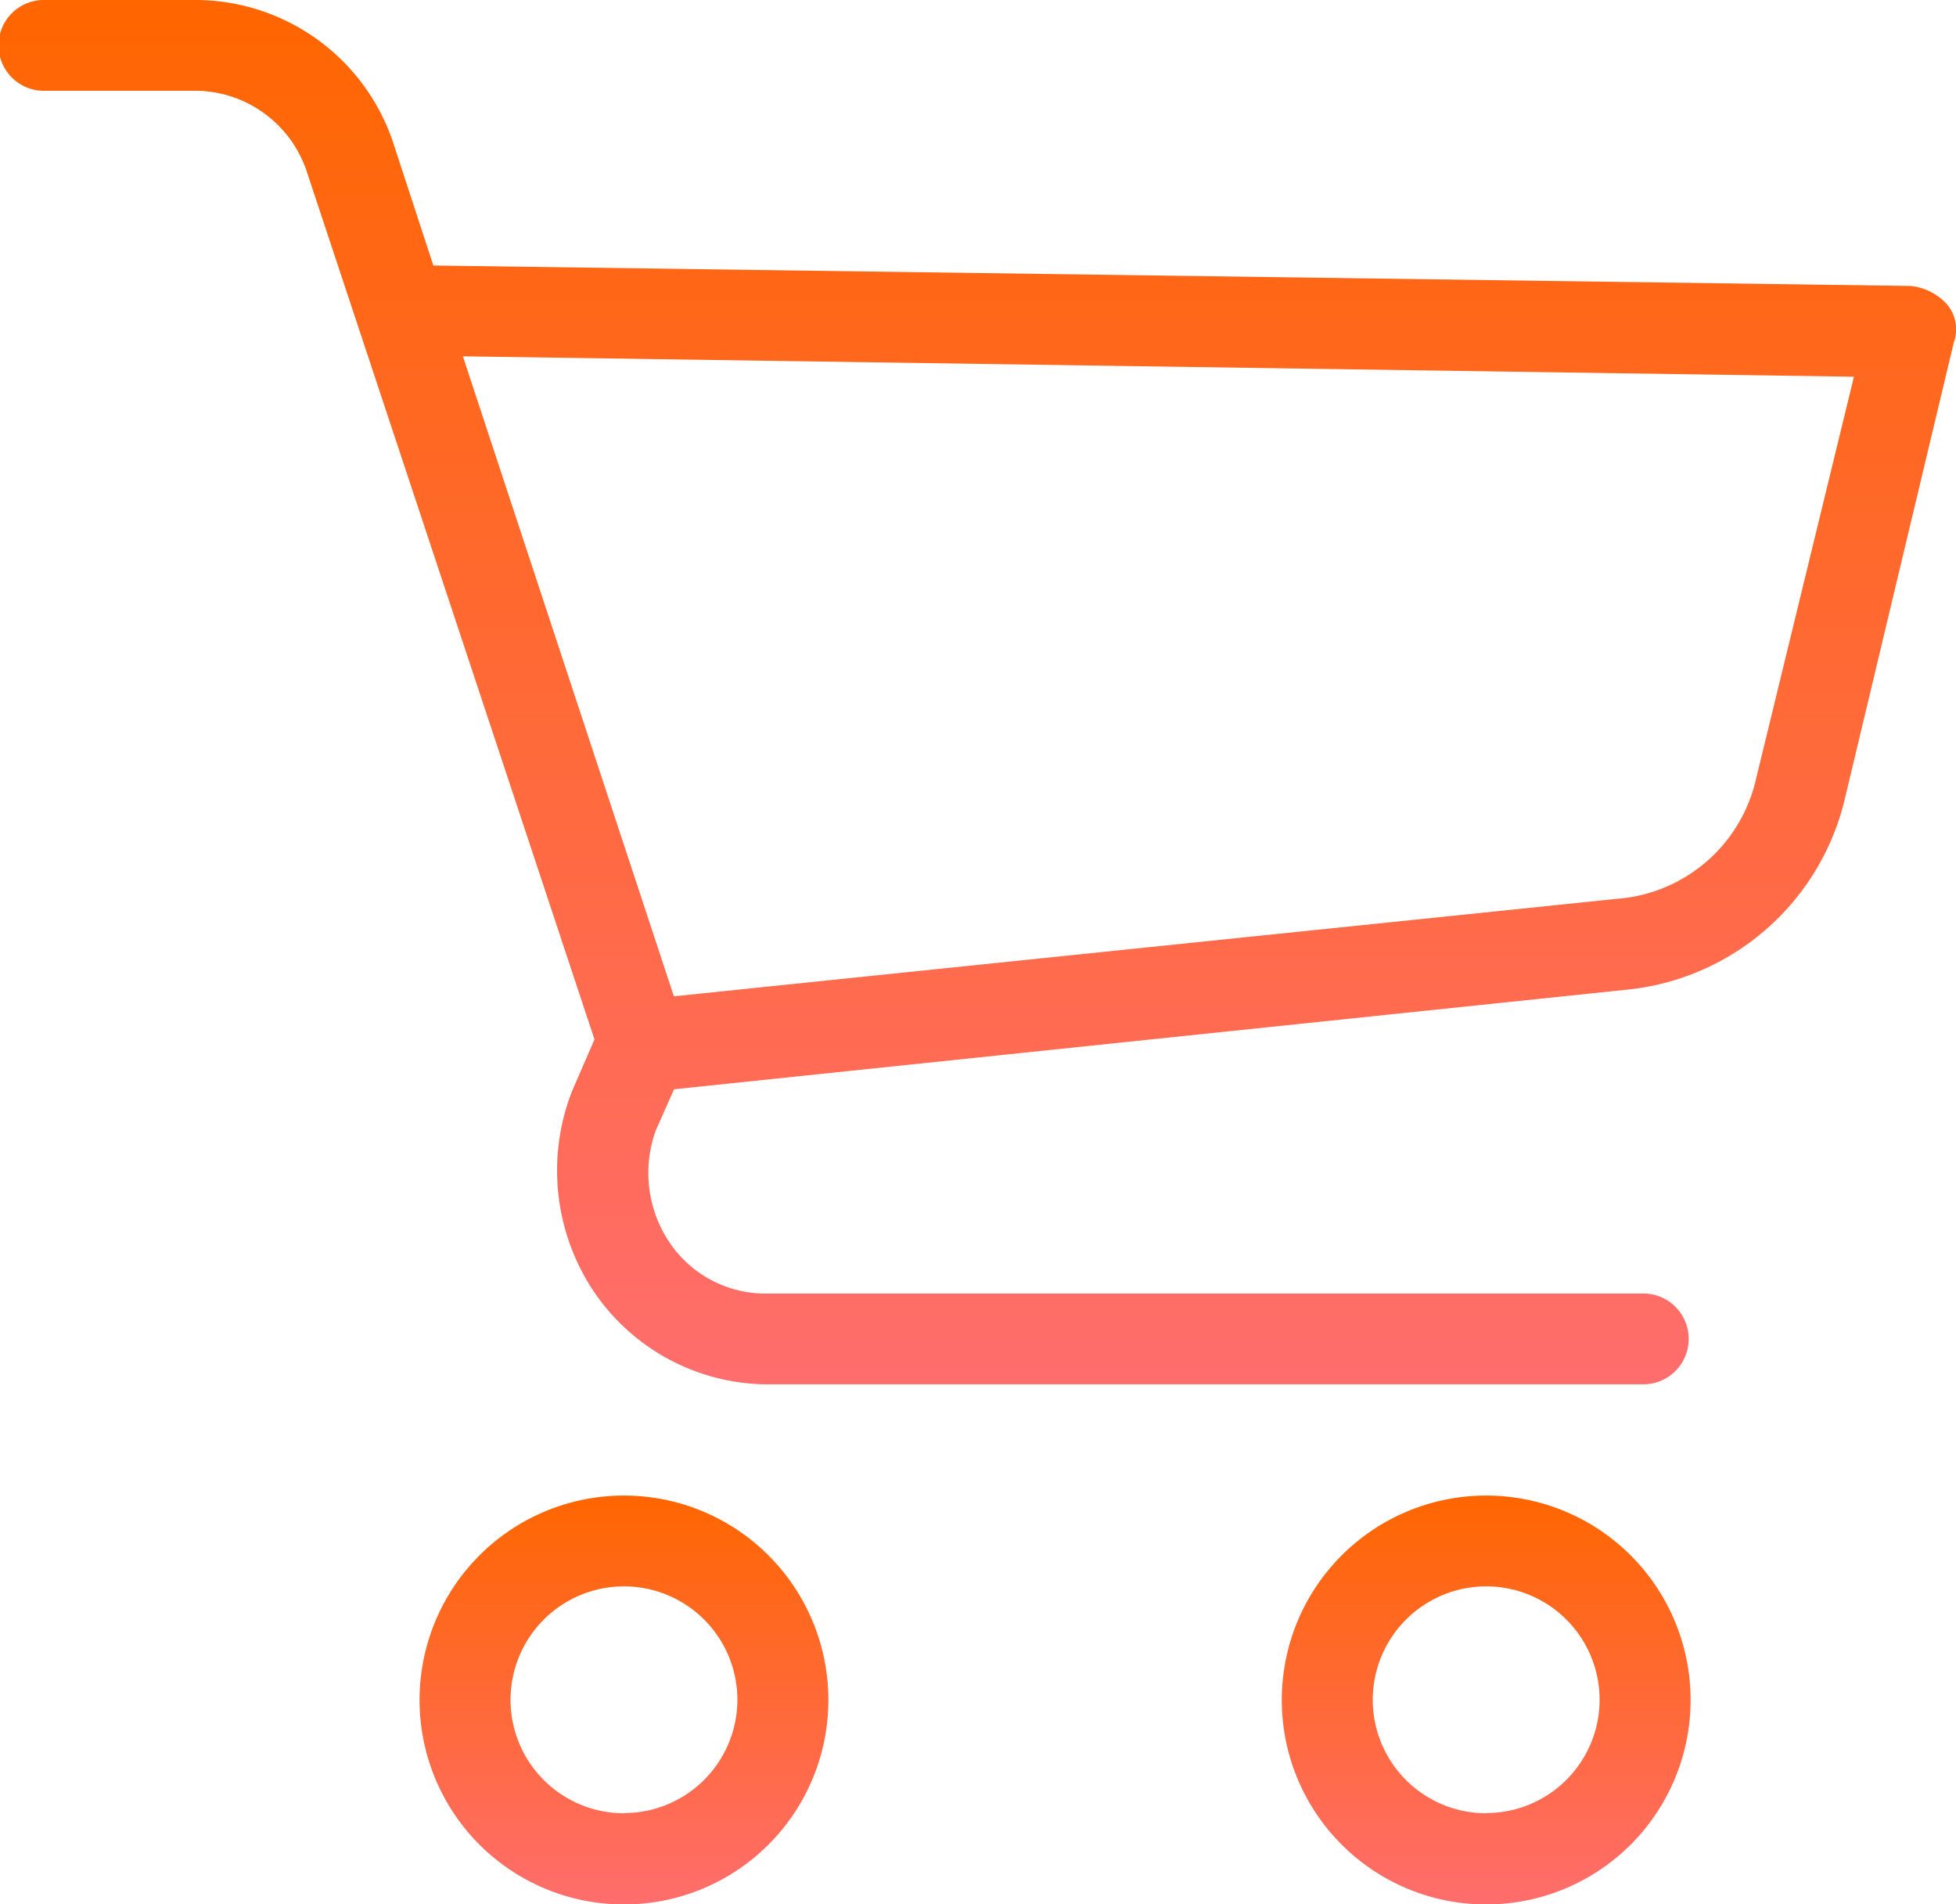 <svg id="stack3" xmlns="http://www.w3.org/2000/svg" xmlns:xlink="http://www.w3.org/1999/xlink" width="41.147" height="40.046" viewBox="0 0 41.147 40.046">
  <defs>
    <linearGradient id="linear-gradient" x1="0.5" x2="0.5" y2="1" gradientUnits="objectBoundingBox">
      <stop offset="0" stop-color="#ff6600"/>
      <stop offset="1" stop-color="#ff6d6d"/>
    </linearGradient>
  </defs>
  <g id="Group_152" data-name="Group 152" transform="translate(0 0)">
    <g id="Group_151" data-name="Group 151" transform="translate(0 0)">
      <path id="Path_254" data-name="Path 254" d="M100.949,350.322a4.3,4.3,0,1,0,4.3,4.3A4.3,4.3,0,0,0,100.949,350.322Zm0,6.682a2.386,2.386,0,1,1,2.386-2.386A2.386,2.386,0,0,1,100.949,357Z" transform="translate(-87.823 -318.868)" fill="url(#linear-gradient)"/>
      <path id="Path_255" data-name="Path 255" d="M299.48,350.322a4.3,4.3,0,1,0,4.3,4.3A4.3,4.3,0,0,0,299.48,350.322Zm0,6.682a2.386,2.386,0,1,1,2.386-2.386A2.386,2.386,0,0,1,299.48,357Z" transform="translate(-268.216 -318.868)" fill="url(#linear-gradient)"/>
      <path id="Path_256" data-name="Path 256" d="M40.953,12.424a1.194,1.194,0,0,0-.764-.382l-31.073-.43L8.257,8.987a4.391,4.391,0,0,0-4.1-2.959H.955a.955.955,0,1,0,0,1.909h3.2A2.482,2.482,0,0,1,6.444,9.608l6.062,18.281-.477,1.1a4.582,4.582,0,0,0,.43,4.153,4.439,4.439,0,0,0,3.58,2H34.6a.955.955,0,0,0,0-1.909H16.037a2.434,2.434,0,0,1-2-1.146,2.625,2.625,0,0,1-.239-2.291l.382-.859,20.095-2.1a5.25,5.25,0,0,0,4.534-4.009L41.1,13.235A.811.811,0,0,0,40.953,12.424ZM36.943,22.4a3.246,3.246,0,0,1-2.912,2.53L14.176,26.982,9.737,13.522,39,13.951Z" transform="translate(0 -6.028)" fill="url(#linear-gradient)"/>
    </g>
  </g>
</svg>
